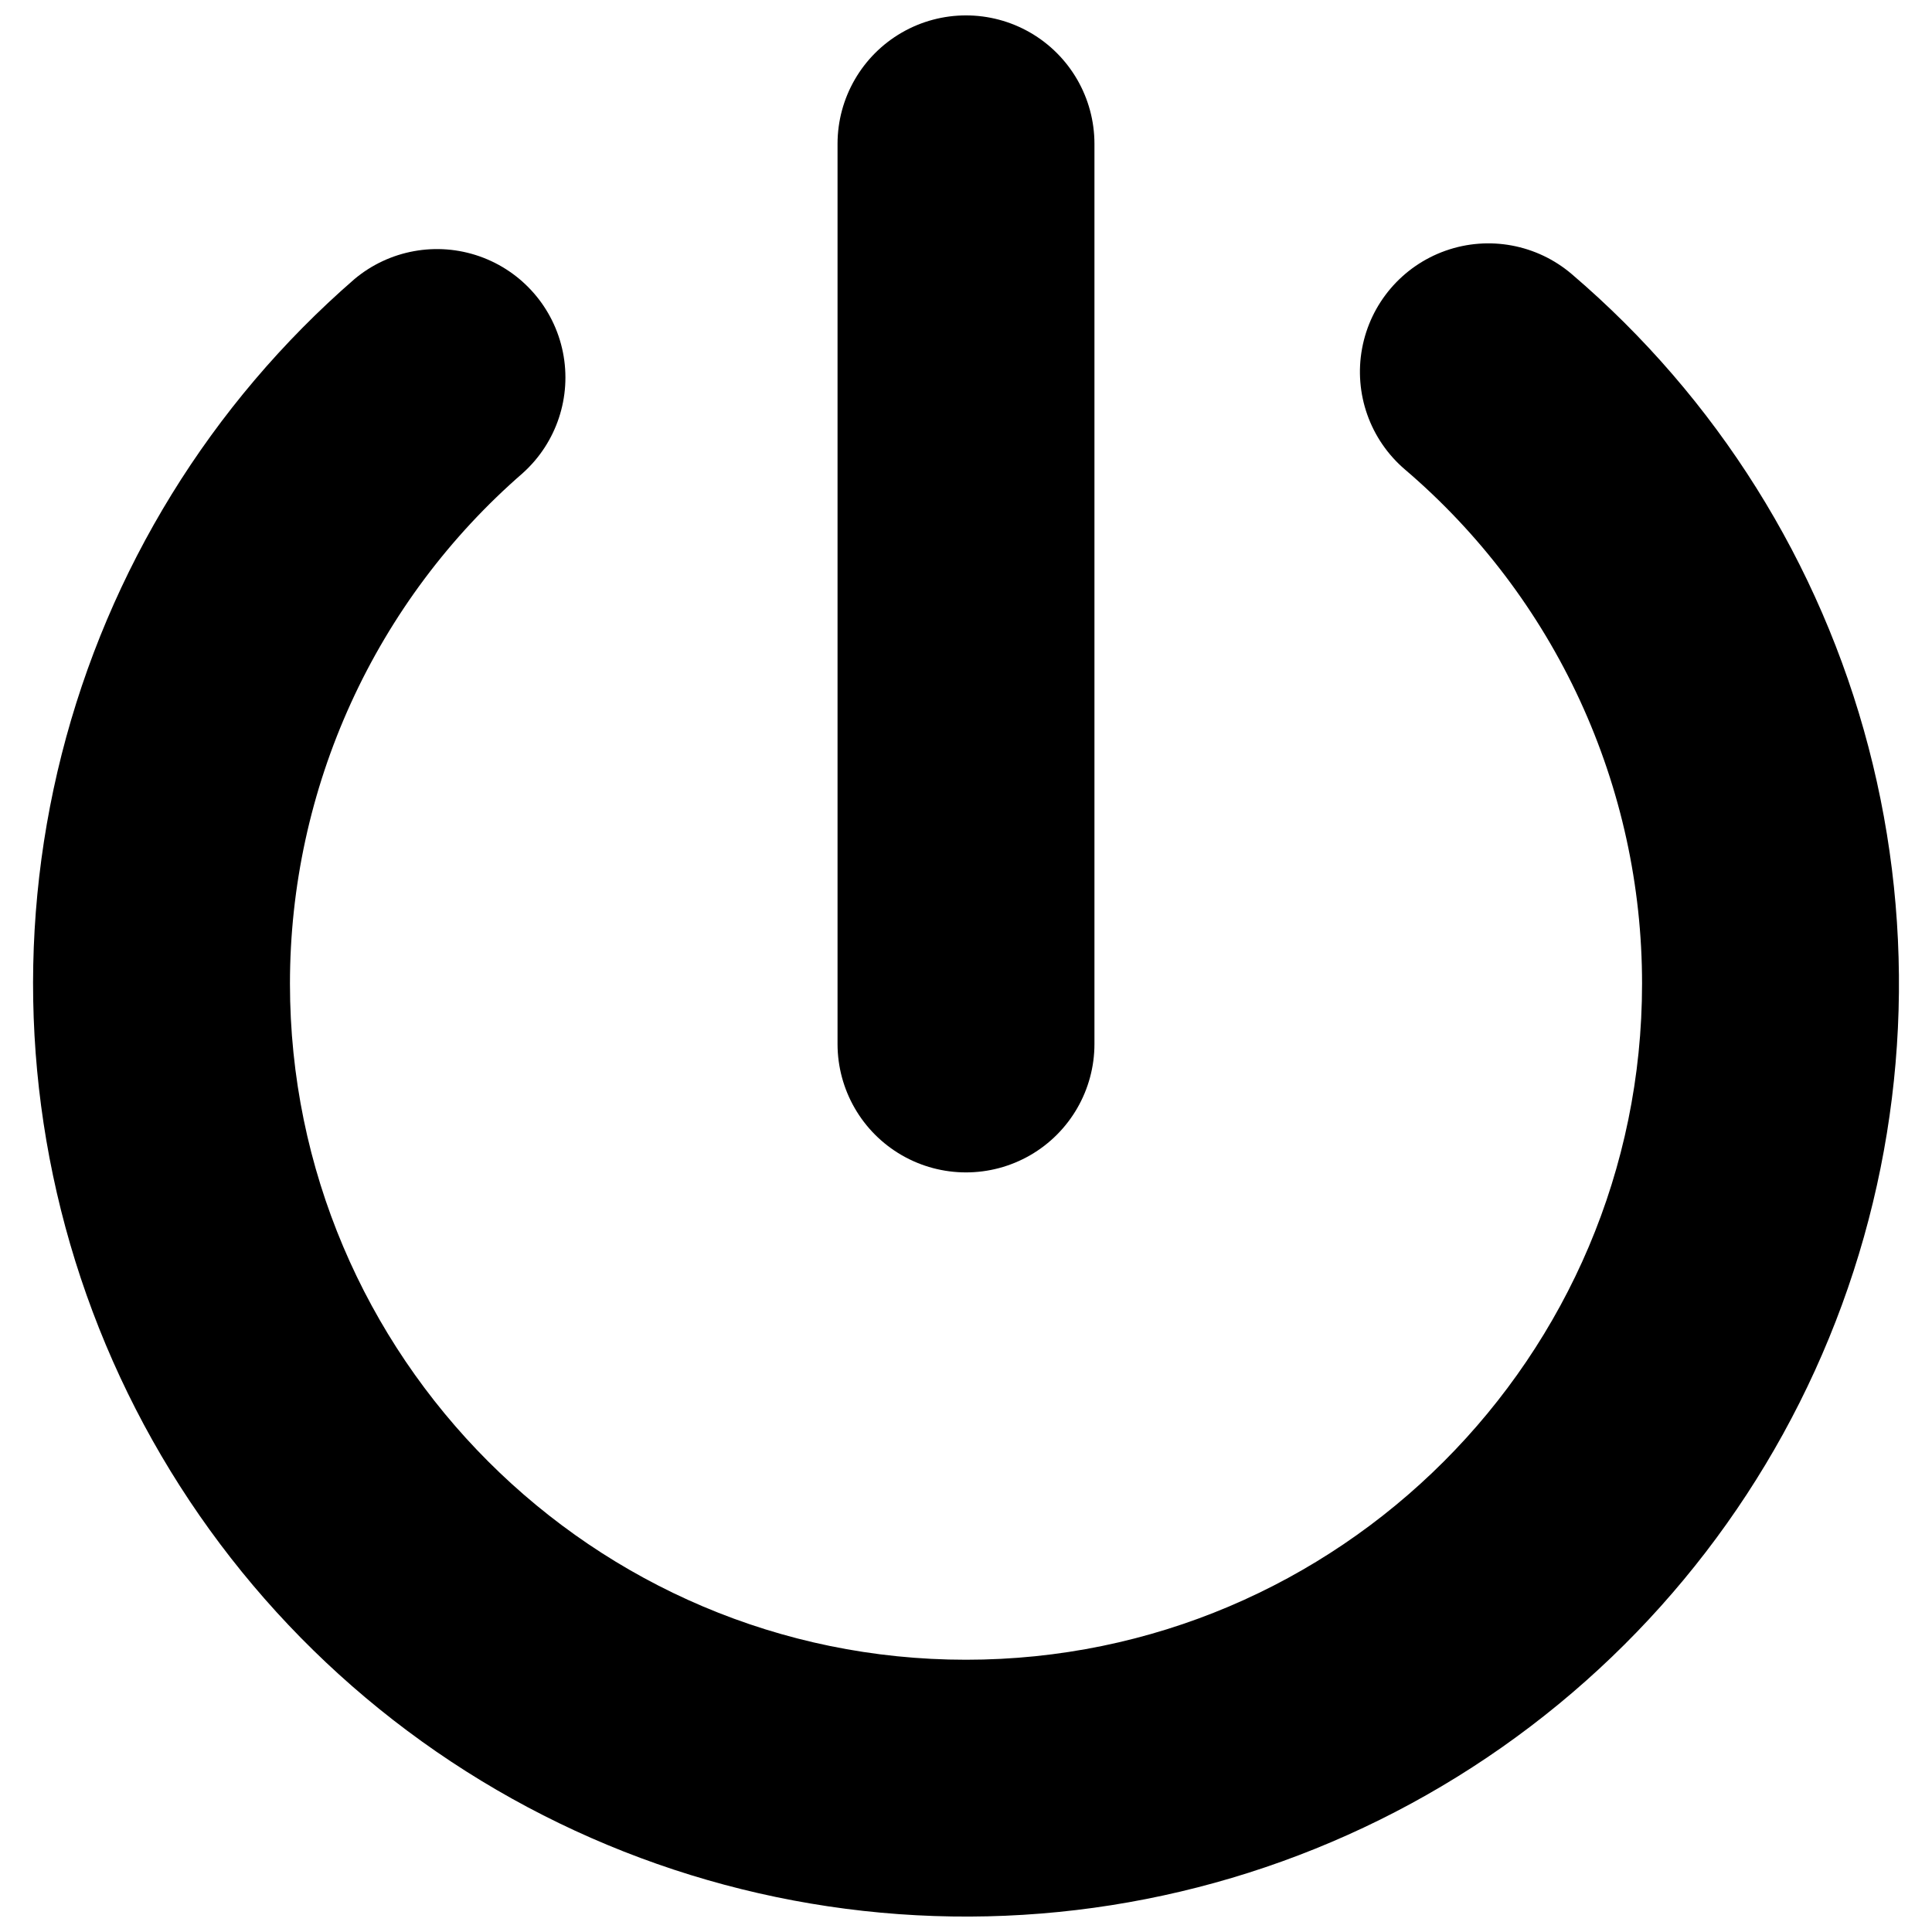 <?xml version="1.0" encoding="UTF-8"?>
<!-- The Best Svg Icon site in the world: iconSvg.co, Visit us! https://iconsvg.co -->
<svg width="800px" height="800px" version="1.1" viewBox="144 144 512 512" xmlns="http://www.w3.org/2000/svg">
 <defs>
  <clipPath id="b">
   <path d="m152 208h496v443.9h-496z"/>
  </clipPath>
  <clipPath id="a">
   <path d="m365 148.09h70v306.91h-70z"/>
  </clipPath>
 </defs>
 <g>
  <g clip-path="url(#b)">
   <path d="m282.59 269.33c8.926-8.043 12.949-20.195 10.59-31.973-2.363-11.781-10.758-21.445-22.094-25.426-11.336-3.981-23.93-1.691-33.141 6.023-38.117 33.082-65.195 77.039-77.602 125.96-12.402 48.922-9.535 100.47 8.219 147.72 17.75 47.246 49.539 87.93 91.09 116.58 41.551 28.652 90.875 43.898 141.35 43.695s99.672-15.848 140.99-44.832c41.316-28.984 72.777-69.922 90.148-117.31 17.371-47.387 19.82-98.957 7.023-147.78-12.797-48.82-40.23-92.559-78.613-125.33-9.246-7.902-22.004-10.27-33.469-6.215-11.465 4.059-19.895 13.922-22.113 25.879-2.223 11.957 2.106 24.191 11.352 32.094 19.711 16.816 35.539 37.707 46.387 61.234 10.852 23.527 16.465 49.133 16.453 75.039 0 98.785-80.375 179.16-179.16 179.16-98.785 0.004-179.16-80.402-179.16-179.18 0-25.664 5.516-51.027 16.168-74.375 10.652-23.352 26.195-44.137 45.578-60.957z"/>
  </g>
  <g clip-path="url(#a)">
   <path d="m434.04 420.66v-238.54c0-12.16-6.488-23.398-17.02-29.48-10.535-6.078-23.512-6.078-34.043 0-10.531 6.082-17.02 17.32-17.02 29.48v238.54c0 12.16 6.488 23.398 17.02 29.48 10.531 6.078 23.508 6.078 34.043 0 10.531-6.082 17.02-17.32 17.02-29.48z"/>
  </g>
 </g>
</svg>